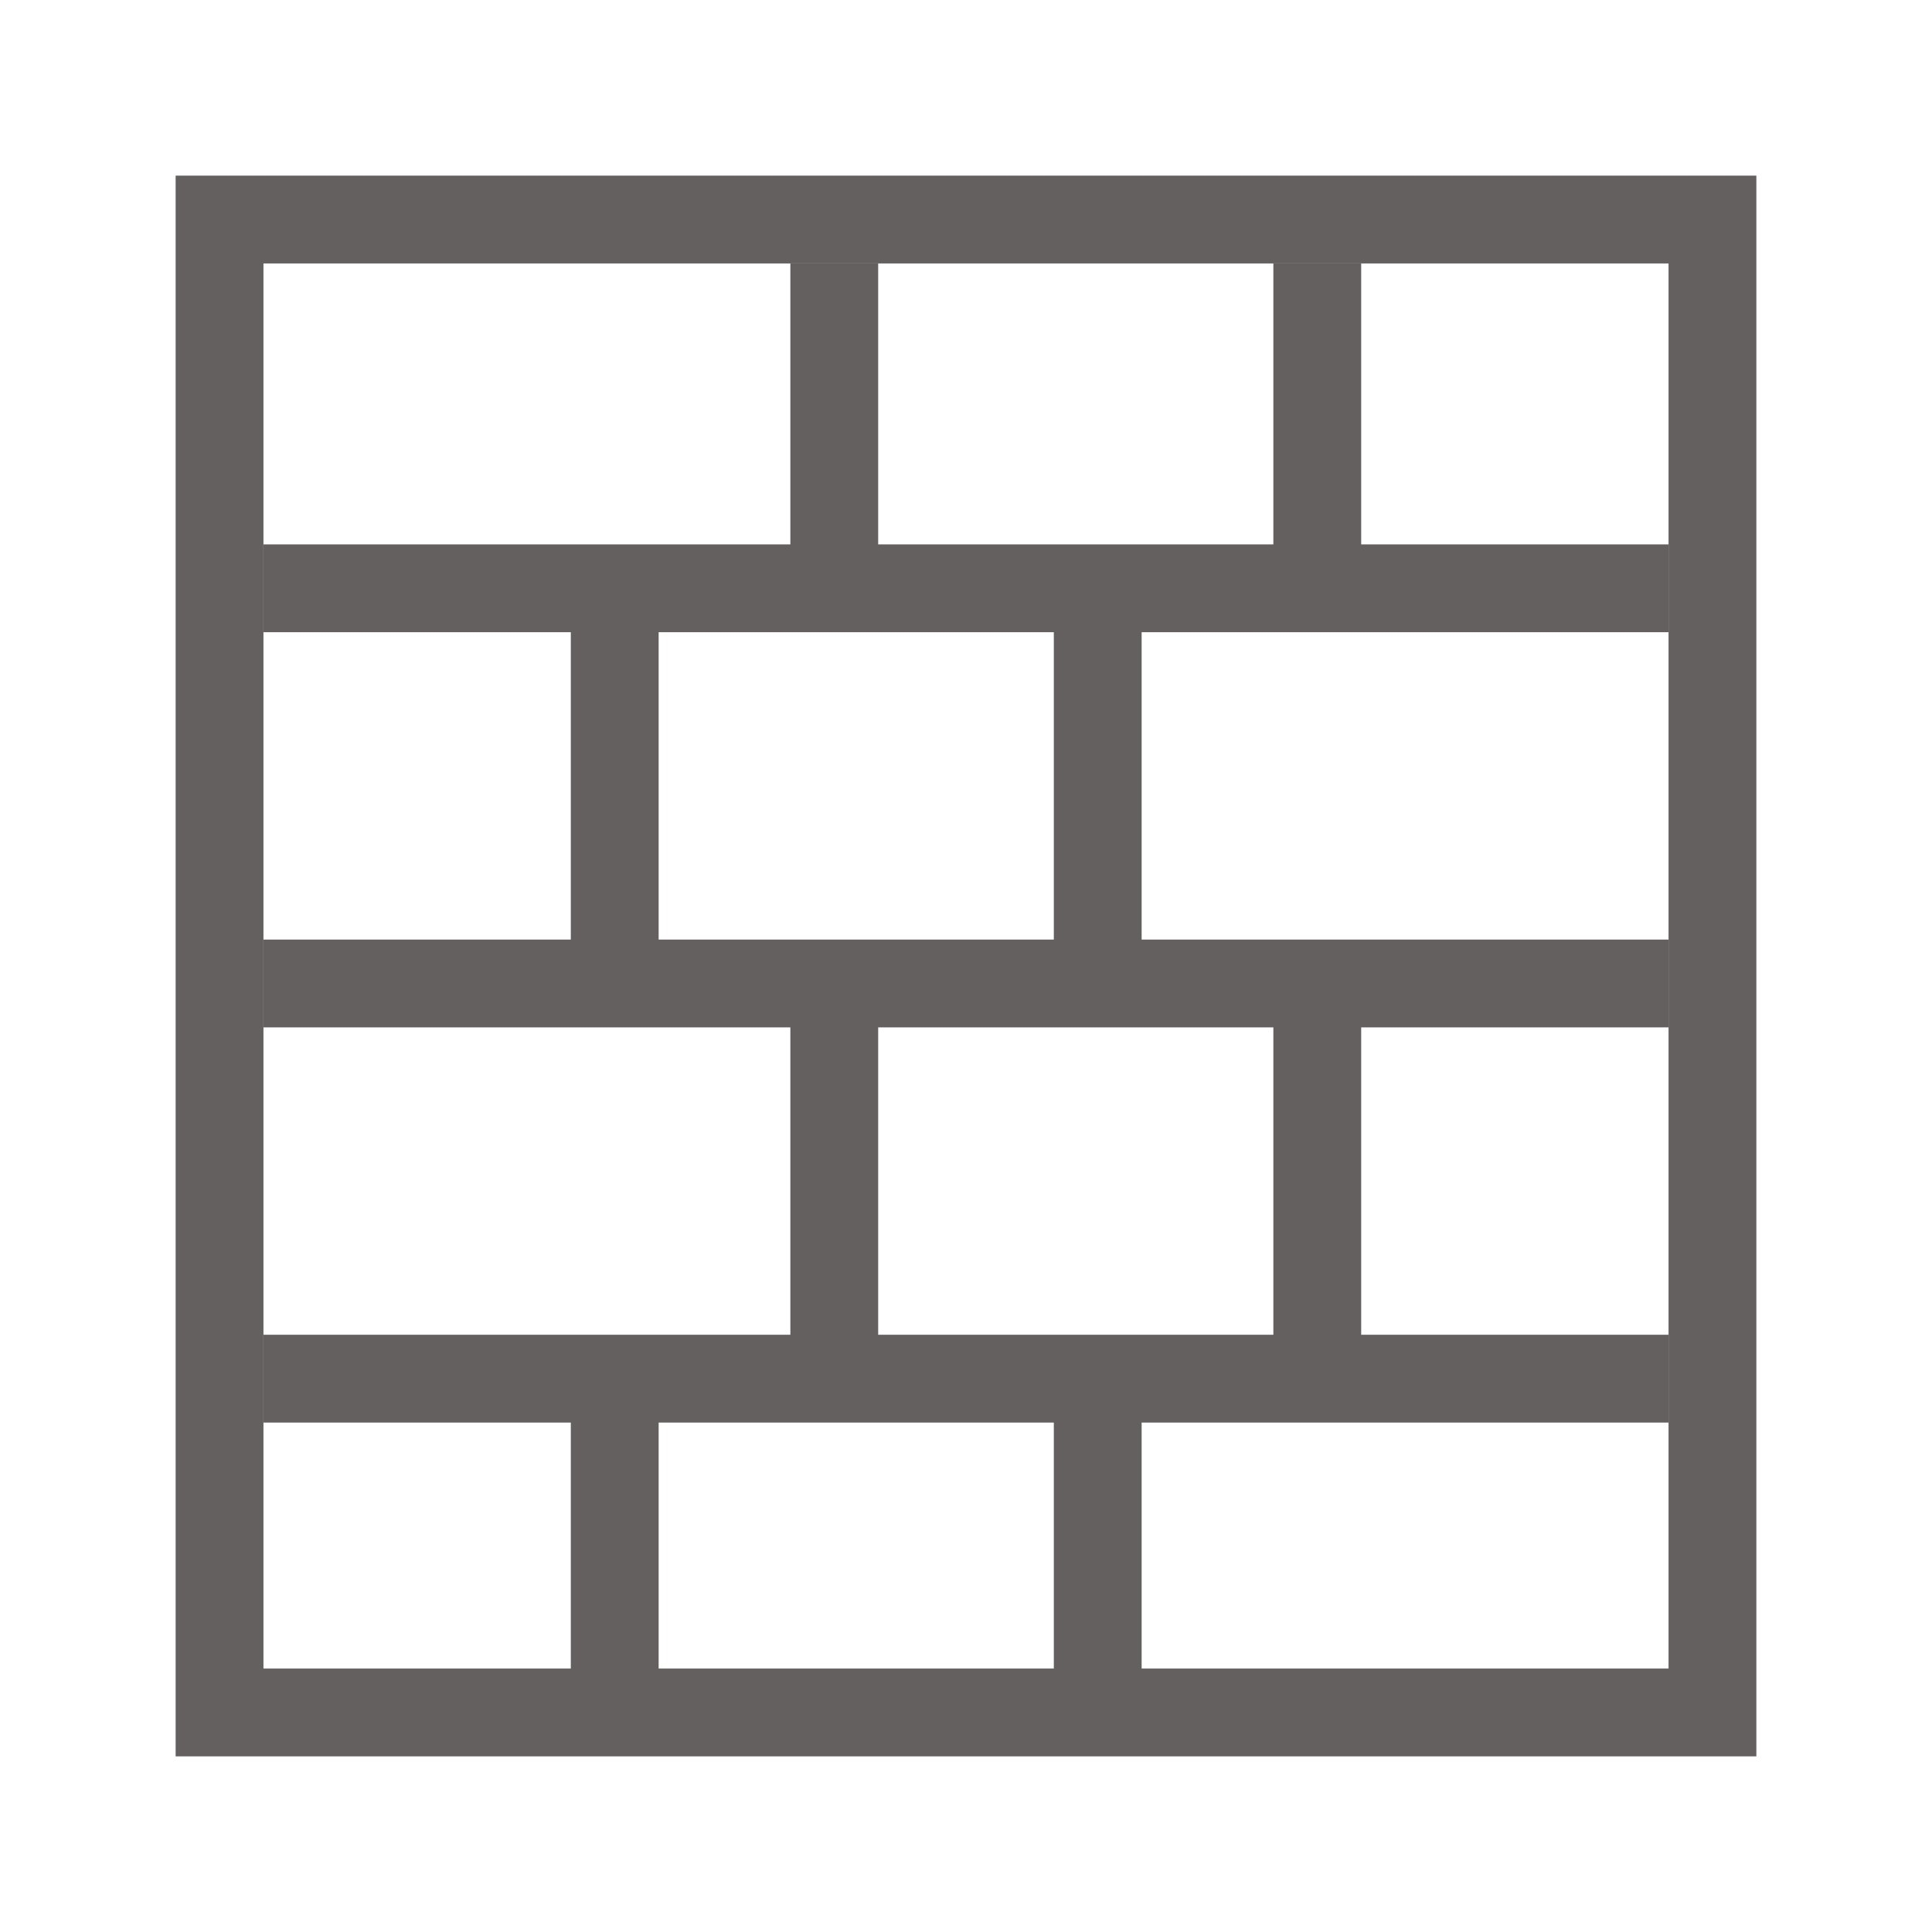 <svg width="22" height="22" viewBox="0 0 22 22" fill="none" xmlns="http://www.w3.org/2000/svg">
<rect width="22" height="22" fill="white"/>
<line x1="3" y1="6.699" x2="19" y2="6.699" stroke="#646060"/>
<line x1="3" y1="11.199" x2="19" y2="11.199" stroke="#646060"/>
<line x1="3" y1="15.699" x2="19" y2="15.699" stroke="#646060"/>
<line x1="7" y1="16" x2="7" y2="19.5" stroke="#646060"/>
<line x1="12.5" y1="16" x2="12.5" y2="19.5" stroke="#646060"/>
<line x1="7" y1="7" x2="7" y2="10.8" stroke="#646060"/>
<line x1="12.5" y1="7" x2="12.5" y2="10.8" stroke="#646060"/>
<line x1="9.5" y1="11.5" x2="9.5" y2="15.3" stroke="#646060"/>
<line x1="15" y1="11.5" x2="15" y2="15.3" stroke="#646060"/>
<line x1="9.5" y1="3" x2="9.5" y2="6.5" stroke="#646060"/>
<line x1="15" y1="3" x2="15" y2="6.5" stroke="#646060"/>
<rect x="2.5" y="2.5" width="17" height="17" stroke="#646060"/>
</svg>
